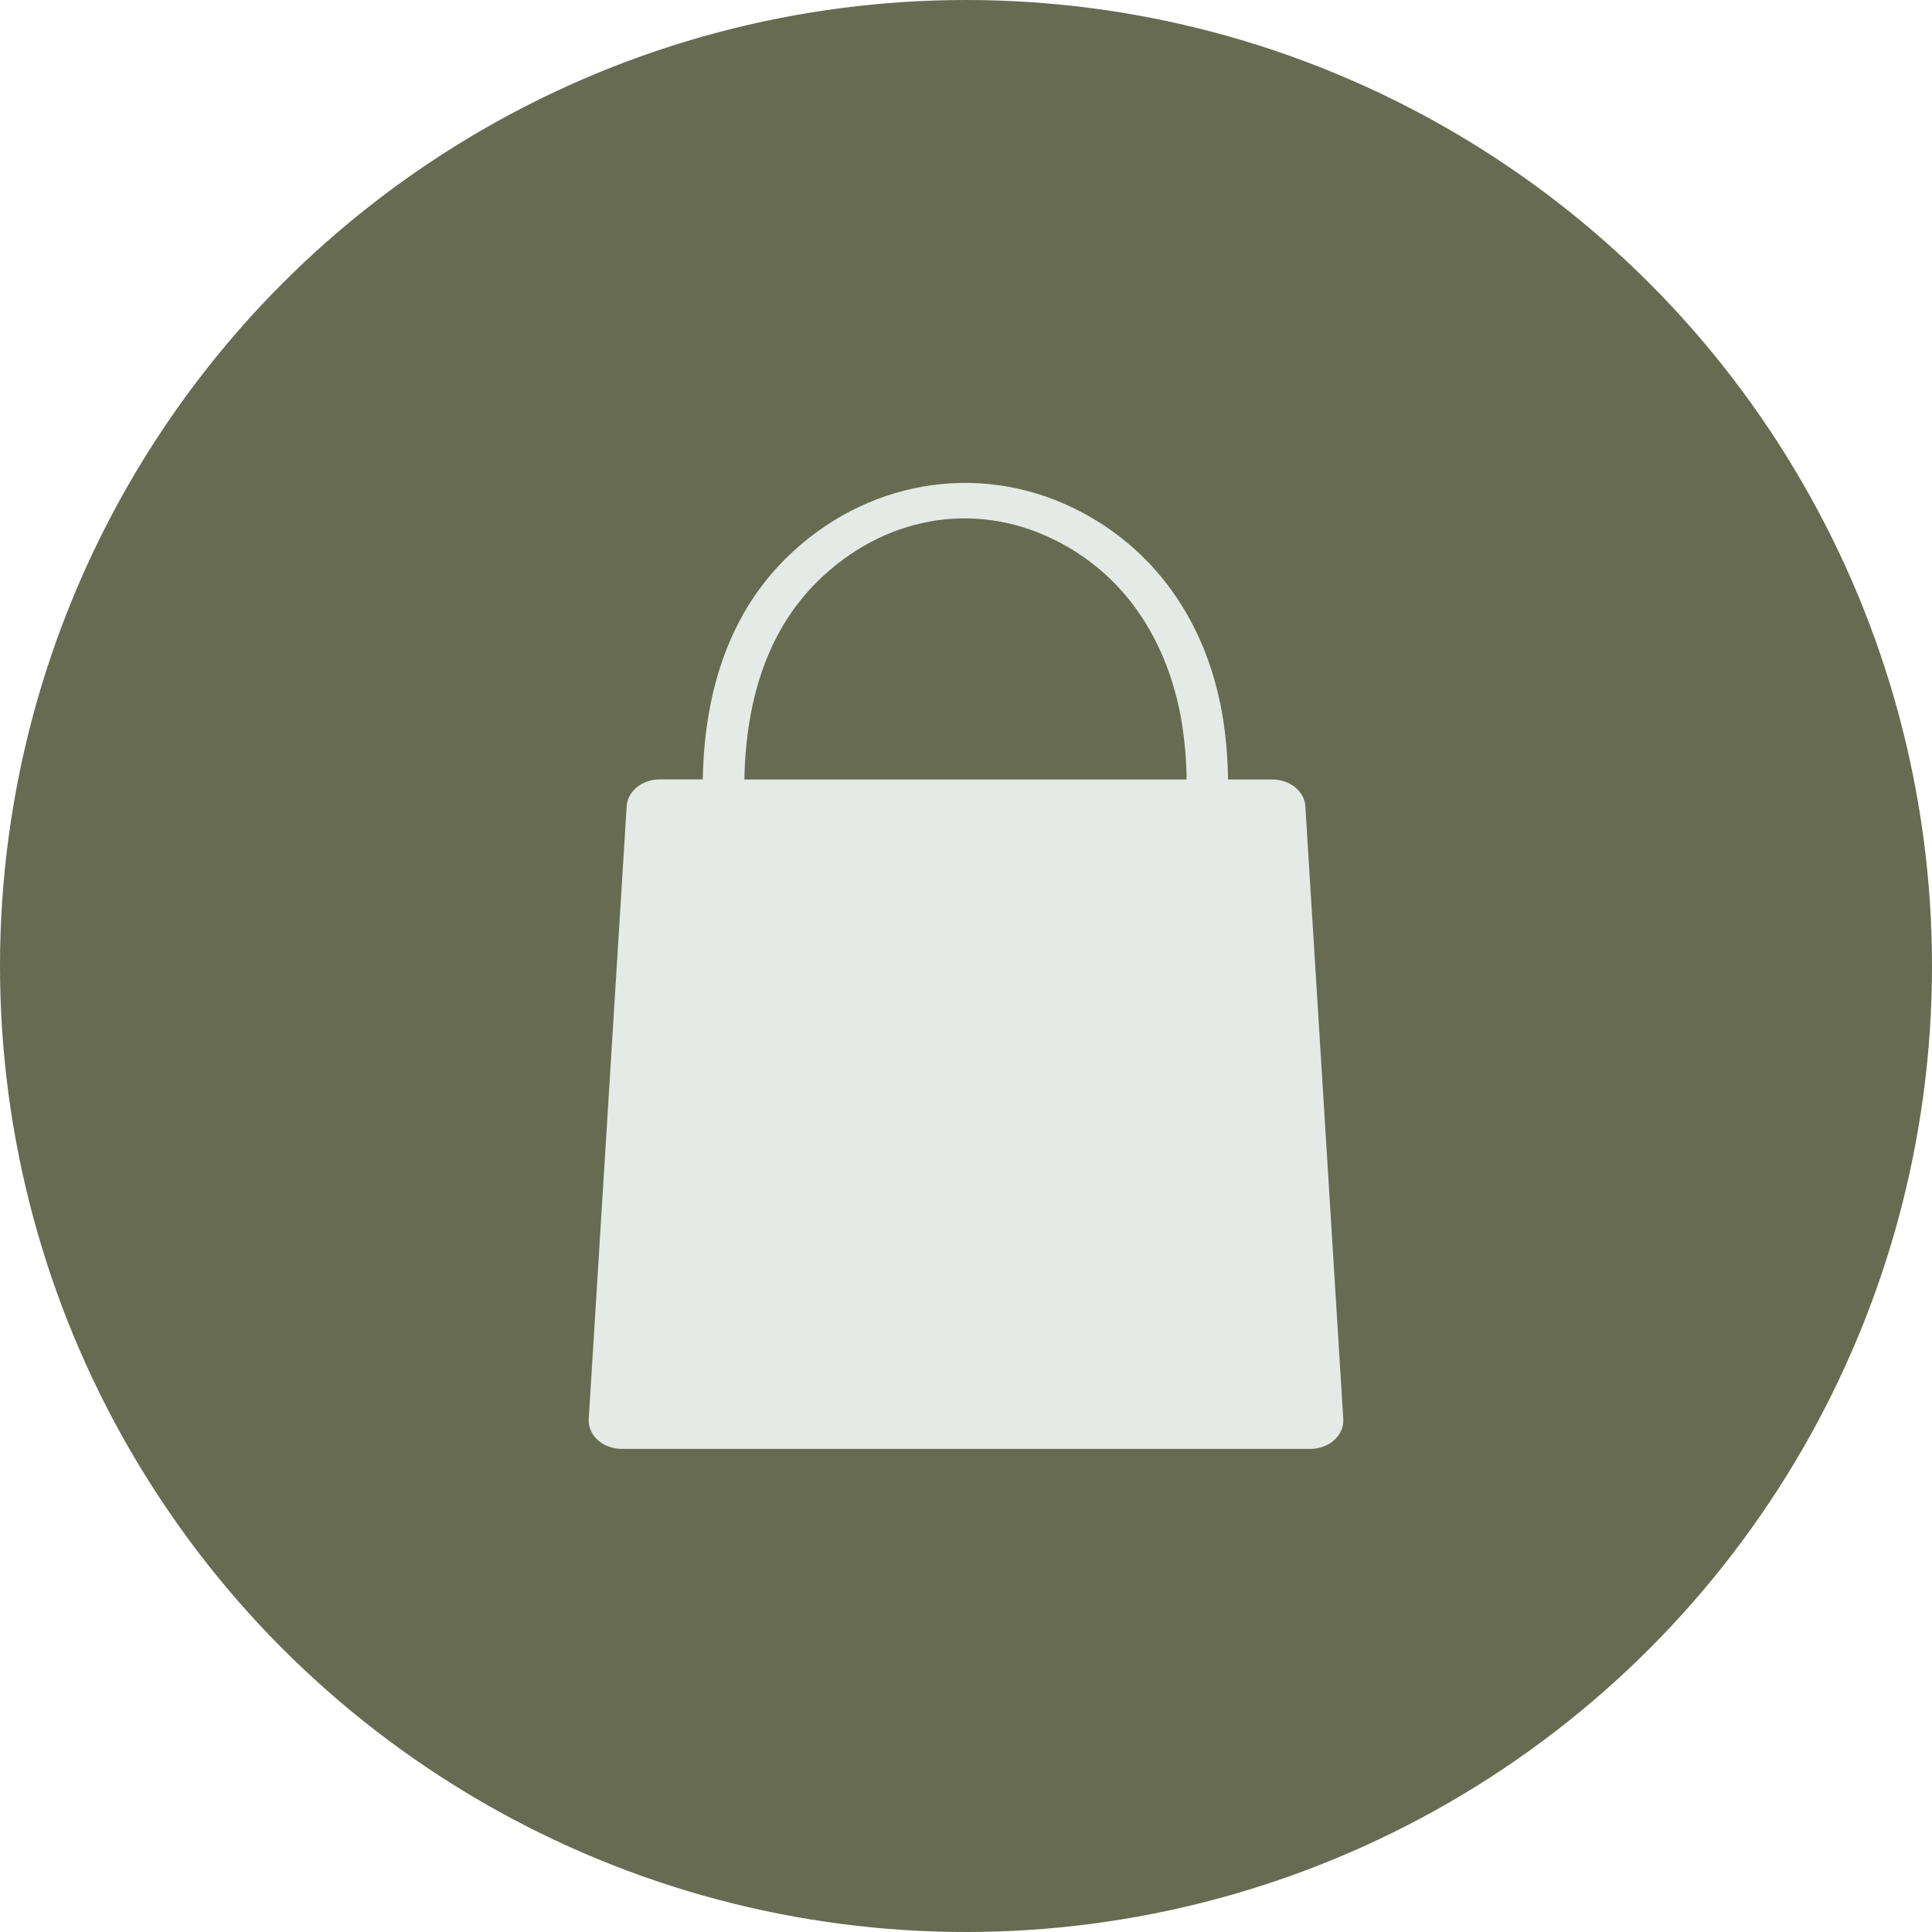 <?xml version="1.0" encoding="UTF-8"?><svg id="Layer_1" xmlns="http://www.w3.org/2000/svg" viewBox="0 0 216 216"><defs><style>.cls-1{fill:#e5eae7;}.cls-2{fill:#676b51;}</style></defs><circle class="cls-2" cx="108" cy="108" r="108"/><path class="cls-1" d="M145.95,90.16c-.1-1.69-1.73-3.01-3.69-3.01h-4.96c-.05-2.64-.26-5.1-.68-7.47-1.86-10.47-7.78-18.61-16.67-22.91-10.75-5.2-23.34-2.99-32.07,5.64-6,5.92-9.12,14.25-9.31,24.73h-4.82c-1.97,0-3.59,1.32-3.69,3.01l-4.24,68.49c-.11,1.82,1.57,3.35,3.69,3.35h76.98c2.12,0,3.81-1.53,3.69-3.35l-4.24-68.49ZM91.37,65.03c7.34-7.25,17.42-9.08,26.31-4.78,10.28,4.97,13.41,14.69,14.36,20.04.38,2.16.59,4.43.63,6.86h-49.45c.18-9.49,2.91-16.94,8.15-22.12Z"/></svg>
